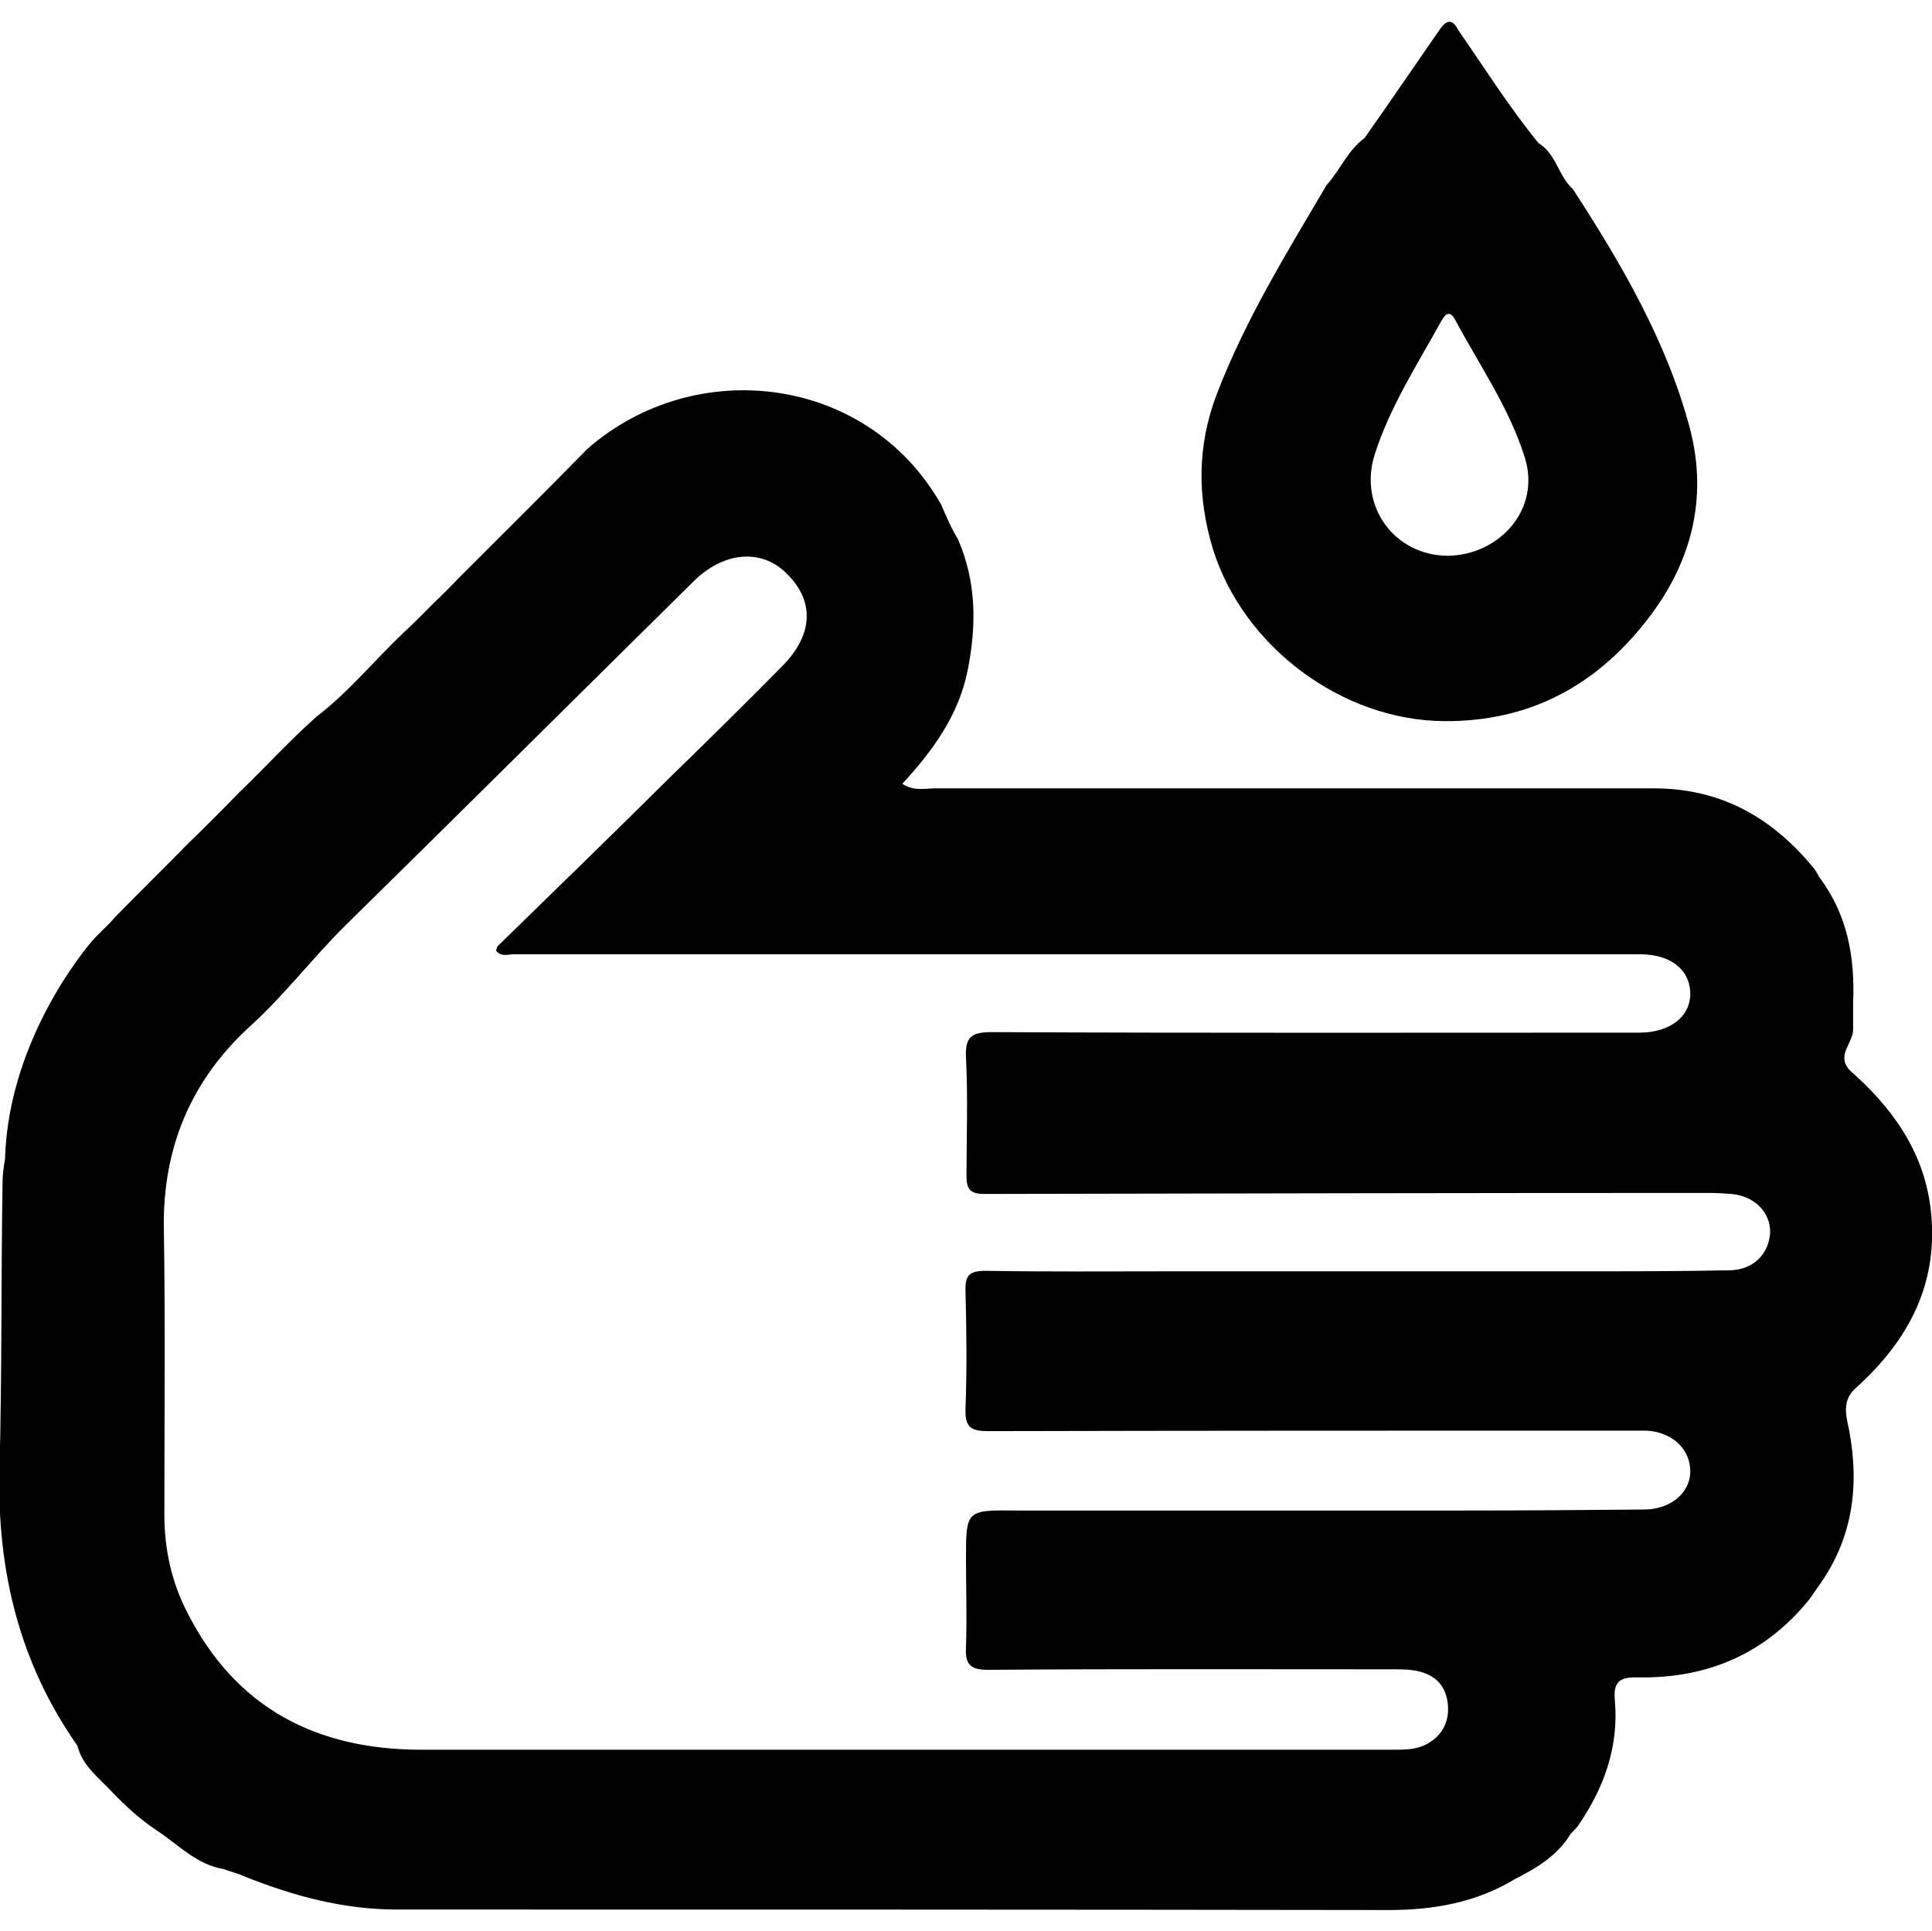 <?xml version="1.0" encoding="utf-8"?>
<!-- Generator: Adobe Illustrator 25.2.0, SVG Export Plug-In . SVG Version: 6.00 Build 0)  -->
<svg version="1.1" id="Capa_1" xmlns="http://www.w3.org/2000/svg" xmlns:xlink="http://www.w3.org/1999/xlink" x="0px" y="0px"
	 viewBox="0 0 382 381.8" style="enable-background:new 0 0 382 381.8;" xml:space="preserve">
<g>
	<path d="M381.7,238.8c-1.4-11.2-7.6-19.8-15.9-27.1c-2.9-3,0.7-5.5,0.6-8.2c0-1.7,0-3.4,0-5.1c0.4-9.1-1.1-17.6-6.8-25.1
		c-0.2-0.5-0.5-0.9-0.8-1.4c-8.2-10.1-18.4-16-31.7-16c-47.4,0-94.9,0-142.3,0c-2,0-4,0.6-6.4-0.9c6-6.5,11.1-13.5,12.9-22.3
		c1.8-8.9,1.8-17.6-1.9-26.1c-1.3-2.1-2.3-4.5-3.3-6.8c-14.6-25.7-48.7-29.7-70-11c-8.4,8.6-17,17.1-25.5,25.6
		c-1.6,1.7-3.2,3.3-4.9,4.9c-1.9,1.9-3.8,3.9-5.8,5.7c-5.8,5.5-10.9,11.8-17.3,16.7c-5.3,4.7-10.1,10-15.2,14.9
		c-3.4,3.5-6.9,7-10.4,10.4c-4.5,4.6-9.1,9.1-13.6,13.7c-0.4,0.4-0.9,0.9-1.3,1.4c-1.3,1.4-2.7,2.6-3.9,4c0,0-16.5,18.6-17.2,43
		c0,0,0,0,0,0.1c-0.3,1.6-0.5,3.2-0.5,4.9c-0.3,18.8-0.1,37.7-0.6,56.5c-0.5,19.9,3.9,38.2,15.4,54.6c1,4,4.2,6.3,6.8,9.1
		c2.7,2.8,5.5,5.4,8.8,7.6c4.3,2.8,7.9,6.8,13.3,7.7c1.3,0.5,2.7,0.8,4,1.4c9.7,3.9,19.7,6.6,30.2,6.6c65.4,0,130.8,0,196.2,0.1
		c8.9,0,17.3-1.5,24.9-6.1c4.3-2.2,8.4-4.6,11-8.9c0.5-0.5,0.9-1,1.4-1.5c5.2-7.5,8.2-15.7,7.4-24.9c-0.4-4.1,1.3-4.7,4.7-4.6
		c13.7,0.2,25.1-4.7,33.8-15.5c0.8-1.2,1.7-2.4,2.5-3.6c6.6-9.8,7.4-20.6,4.9-31.8c-0.5-2.5-0.2-4.6,1.7-6.3
		C377.7,264.8,383.5,253.3,381.7,238.8z M342,251.2c-10.3,0.2-20.6,0.2-30.8,0.2c-26.9,0-53.9,0-80.8,0c-11.8,0-23.7,0.1-35.5-0.1
		c-3.1,0-4.1,0.8-4,3.9c0.2,7.8,0.3,15.6,0,23.4c-0.1,3.6,1,4.4,4.5,4.4c42.4-0.1,84.8-0.1,127.2-0.1c0.9,0,1.9,0,2.8,0
		c5.3,0.2,9,3.8,8.8,8.4c-0.2,4-3.9,7.1-8.9,7.2c-11.8,0.1-23.7,0.2-35.5,0.2c-29,0-58,0-86.9,0c-0.6,0-1.2,0-1.9,0
		c-10-0.1-10-0.1-10,9.7c0,5.8,0.2,11.5,0,17.3c-0.2,3.5,0.9,4.5,4.4,4.5c26.7-0.2,53.3-0.1,80-0.1c1.9,0,3.7,0,5.5,0.5
		c3.6,1,5.2,3.5,5.4,6.8c0.2,3.3-1.3,6-4.4,7.6c-2,1-4.2,1-6.4,1c-64.1,0-128.1,0-192.2,0c-20.7,0-36.7-8.2-46.3-27.2
		c-3.1-6-4.5-12.5-4.5-19.3c0-18.8,0.2-37.6-0.1-56.4c-0.3-16.1,5.4-29.6,17.2-40.3c6.8-6.2,12.3-13.5,18.8-19.9
		c23-22.6,45.9-45.4,68.8-68c5.8-5.7,13-6.4,17.9-1.9c6,5.5,5.9,12.3-0.4,18.7c-7.1,7.2-14.3,14.3-21.6,21.4
		c-11.5,11.4-23.1,22.7-34.7,34c-0.2,0.2-0.2,0.6-0.3,0.9c1,1.3,2.3,0.7,3.5,0.7c74.2,0,148.4,0,222.6,0c6,0,9.8,2.9,10,7.5
		c0.2,4.7-3.9,8-10,8c-42.7,0-85.4,0.1-128.1-0.1c-4.1,0-5.3,1-5.1,5.1c0.4,7.8,0.1,15.6,0.1,23.4c0,2.5,0.7,3.5,3.5,3.5
		c47.8-0.1,95.7-0.2,143.5-0.2c1.4,0,2.8,0.1,4.2,0.2c4.6,0.4,7.8,3.6,7.7,7.7C349.7,248,346.7,251.1,342,251.2z"/>
	<path d="M285.6,142.6c16.7,0.1,29.8-6.9,39.9-19.8c8.9-11.3,12.3-24.2,8.6-38.2c-4.6-17.2-13.5-32.4-23.1-47.2
		c-2.9-2.6-3.3-7-6.8-9.1c-5.8-7.1-10.7-14.9-15.9-22.4c-1.1-2.2-2.3-2-3.6-0.1c-5,7.2-9.9,14.4-14.9,21.5c-3.3,2.4-4.8,6.3-7.5,9.3
		c-7.9,13.4-16.1,26.7-21.7,41.3c-3.9,10.2-3.9,20.3-0.8,30.6C245.8,127.9,265.4,142.5,285.6,142.6z M271.8,89.9
		c3-9.4,8.3-17.6,13-26.1c0.7-1.2,1.6-2.9,2.9-0.6c4.8,9,10.7,17.4,13.8,27.3c3.2,10.3-5.1,19.3-15.3,19.4
		C275.6,109.8,268.6,100,271.8,89.9z"/>
</g>
</svg>
